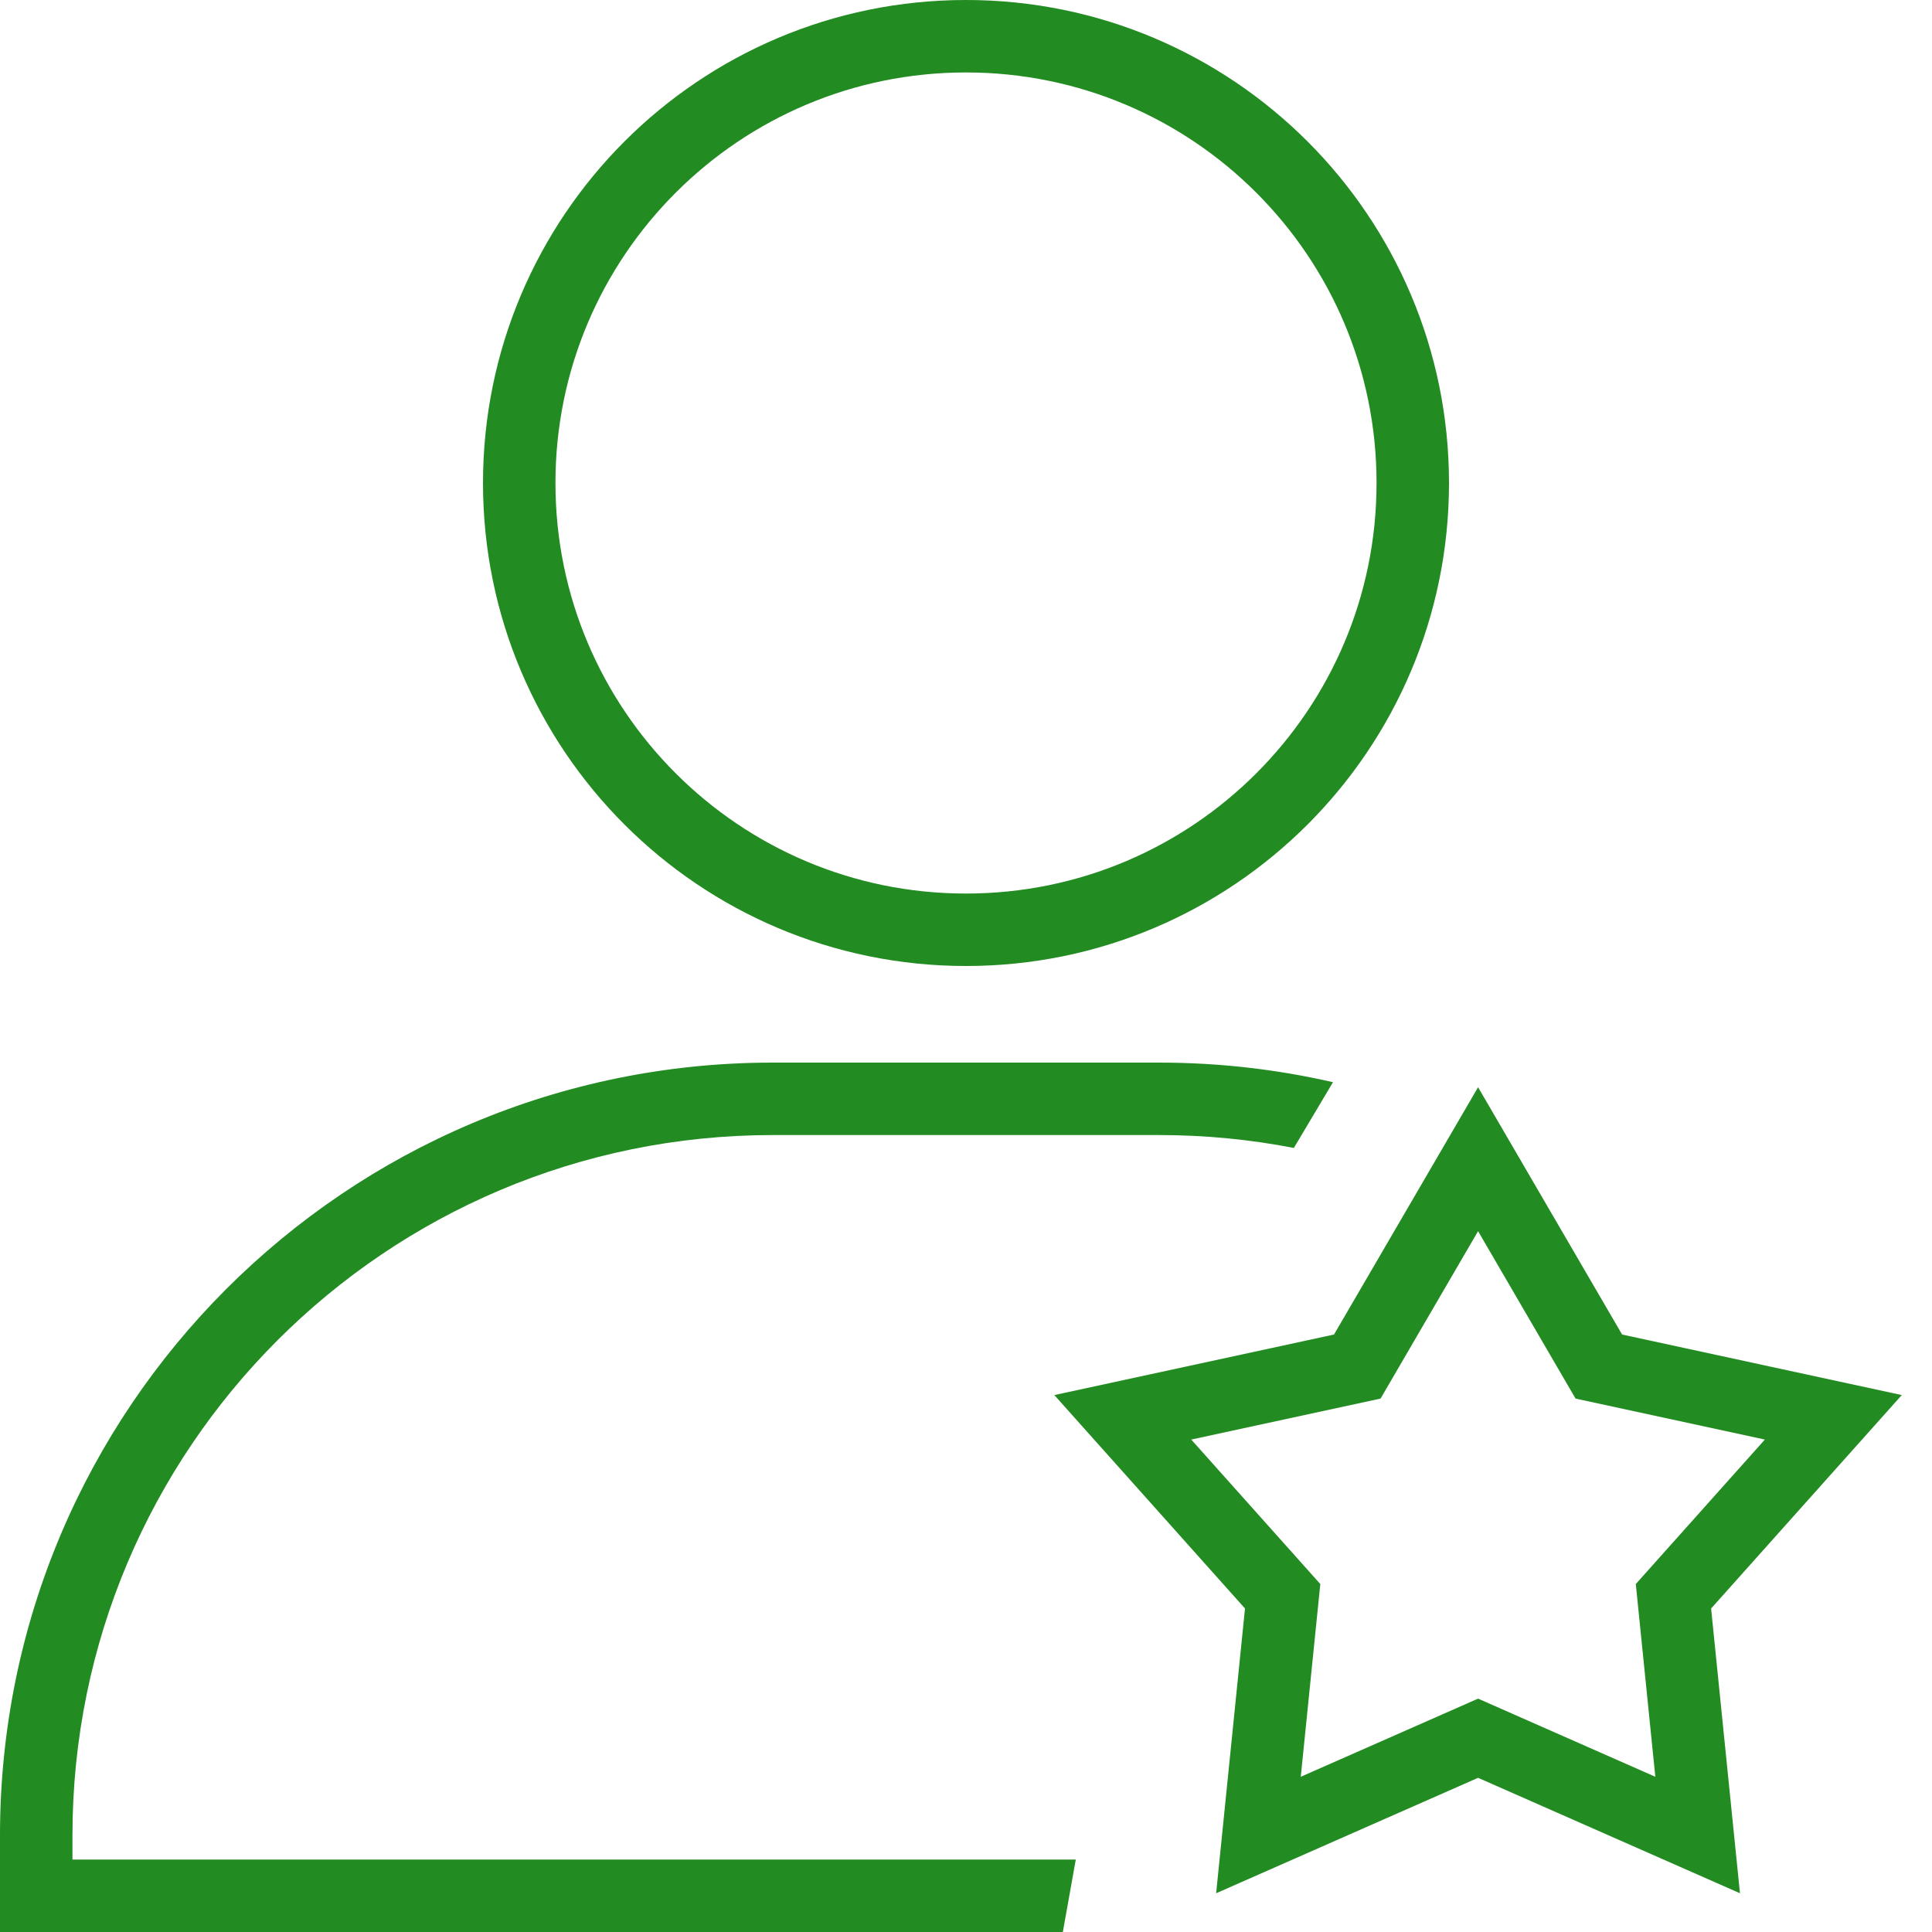 <svg width="40" height="40" viewBox="0 0 40 40" fill="none" xmlns="http://www.w3.org/2000/svg">
    <path
        d="M29.25 10C29.25 4.891 25.109 0.75 20 0.75C14.891 0.75 10.75 4.891 10.75 10C10.75 15.109 14.891 19.25 20 19.25C25.109 19.25 29.25 15.109 29.25 10Z"
        stroke="#228B22" stroke-width="1.5" stroke-linejoin="round" />
    <path fill-rule="evenodd" clip-rule="evenodd"
        d="M27.598 22.406C26.441 22.14 25.237 22 24 22H16C7.163 22 0 29.163 0 38V38.5V40H1.5H22.005L22.273 38.5H1.5V38C1.5 29.992 7.992 23.5 16 23.5H24C24.954 23.5 25.886 23.592 26.788 23.767L27.598 22.406Z"
        fill="#228B22" />
    <path
        d="M30.602 24L33.102 28.293L37.957 29.344L34.647 33.049L35.148 37.992L30.602 35.988L26.055 37.992L26.556 33.049L23.246 29.344L28.101 28.293L30.602 24Z"
        stroke="#228B22" stroke-width="1.5" />
</svg>